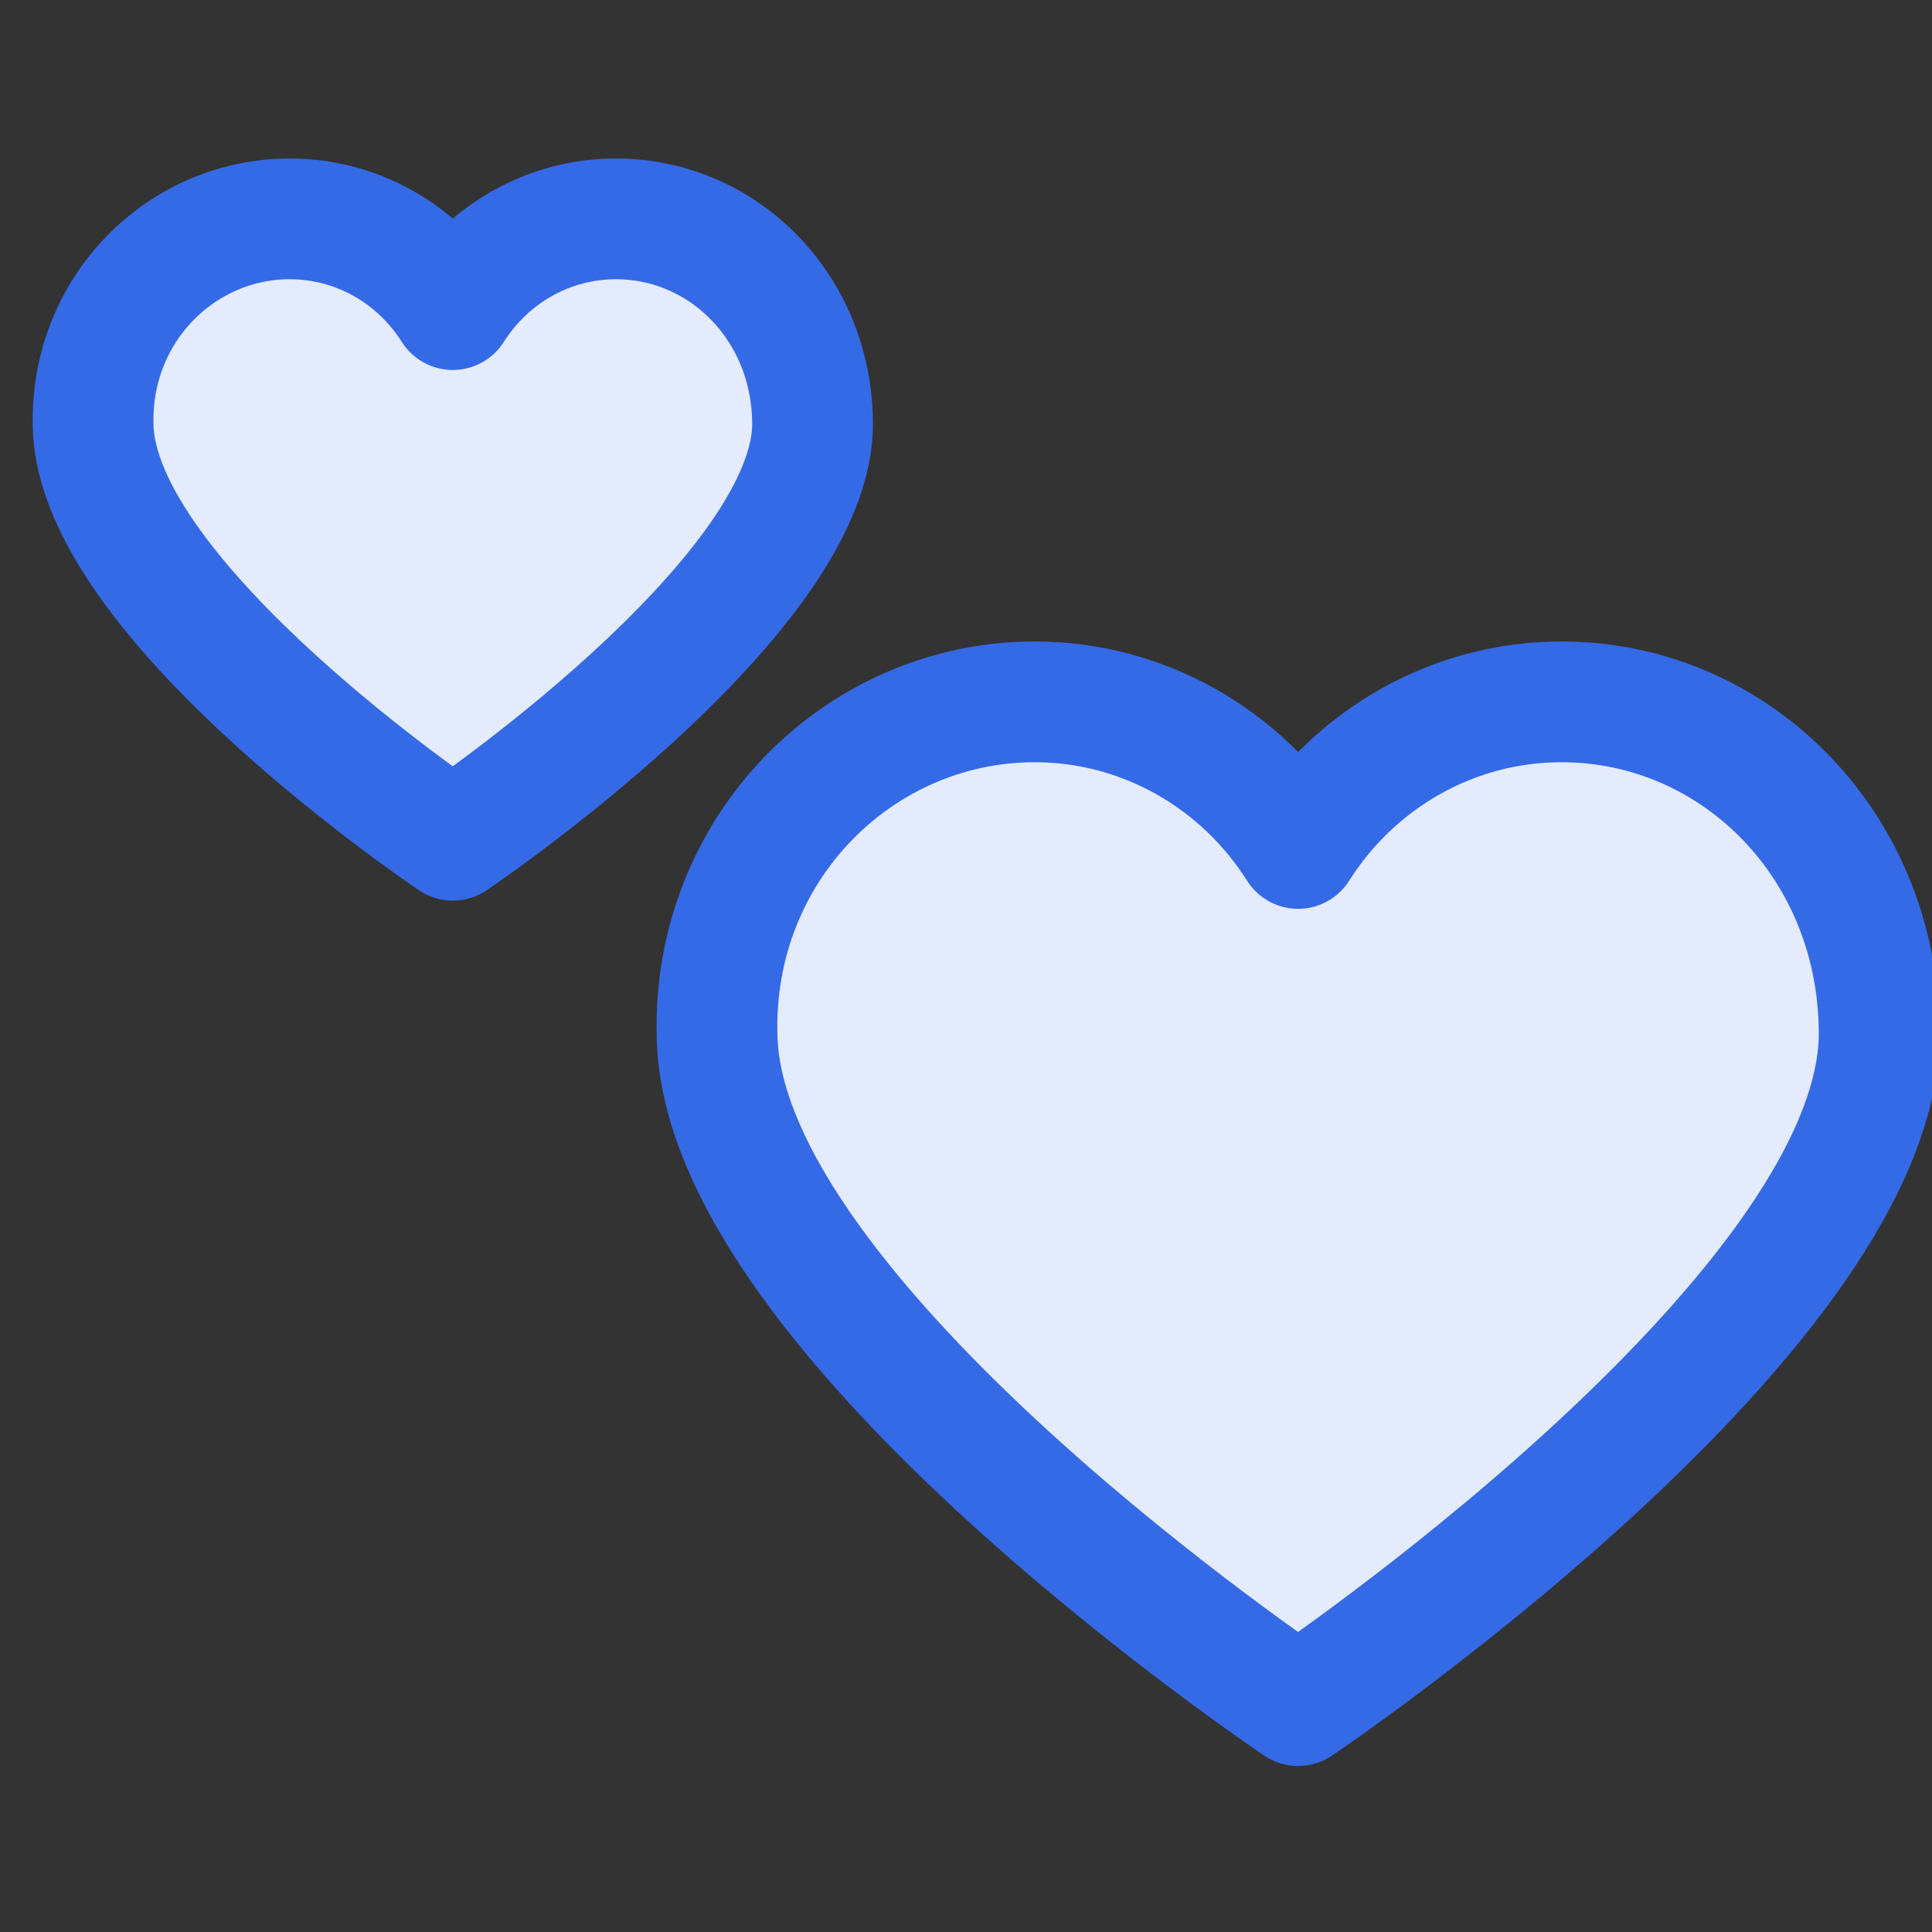 <svg width="32" height="32" viewBox="0 0 32 32" fill="none" xmlns="http://www.w3.org/2000/svg">
<rect x="0" y="0" width="32" height="32" fill="#333333" stroke="none"/>
<g clip-path="url(#clip0)">
<path d="M25.863 11.625C24.067 11.625 22.442 12.566 21.501 14.053C20.56 12.566 18.934 11.625 17.138 11.625C14.23 11.625 11.792 14.053 11.877 17.159C11.963 21.863 21.501 28.25 21.501 28.25C21.501 28.25 30.996 21.863 31.124 17.203C31.167 14.053 28.772 11.625 25.863 11.625Z" fill="#E3EBFC" stroke="#356AE6" stroke-width="2" stroke-linecap="square" stroke-linejoin="round"/>
<path d="M10.201 3.625C9.089 3.625 8.083 4.207 7.5 5.128C6.918 4.207 5.912 3.625 4.8 3.625C2.999 3.625 1.49 5.128 1.543 7.051C1.596 9.962 7.5 13.917 7.5 13.917C7.5 13.917 13.379 9.962 13.458 7.078C13.484 5.128 12.002 3.625 10.201 3.625Z" fill="#E3EBFC" stroke="#356AE6" stroke-width="2" stroke-linecap="square" stroke-linejoin="round"/>
</g>
<defs>
<clipPath id="clip0">
<rect width="32" height="32" fill="white"/>
</clipPath>
</defs>
</svg>

